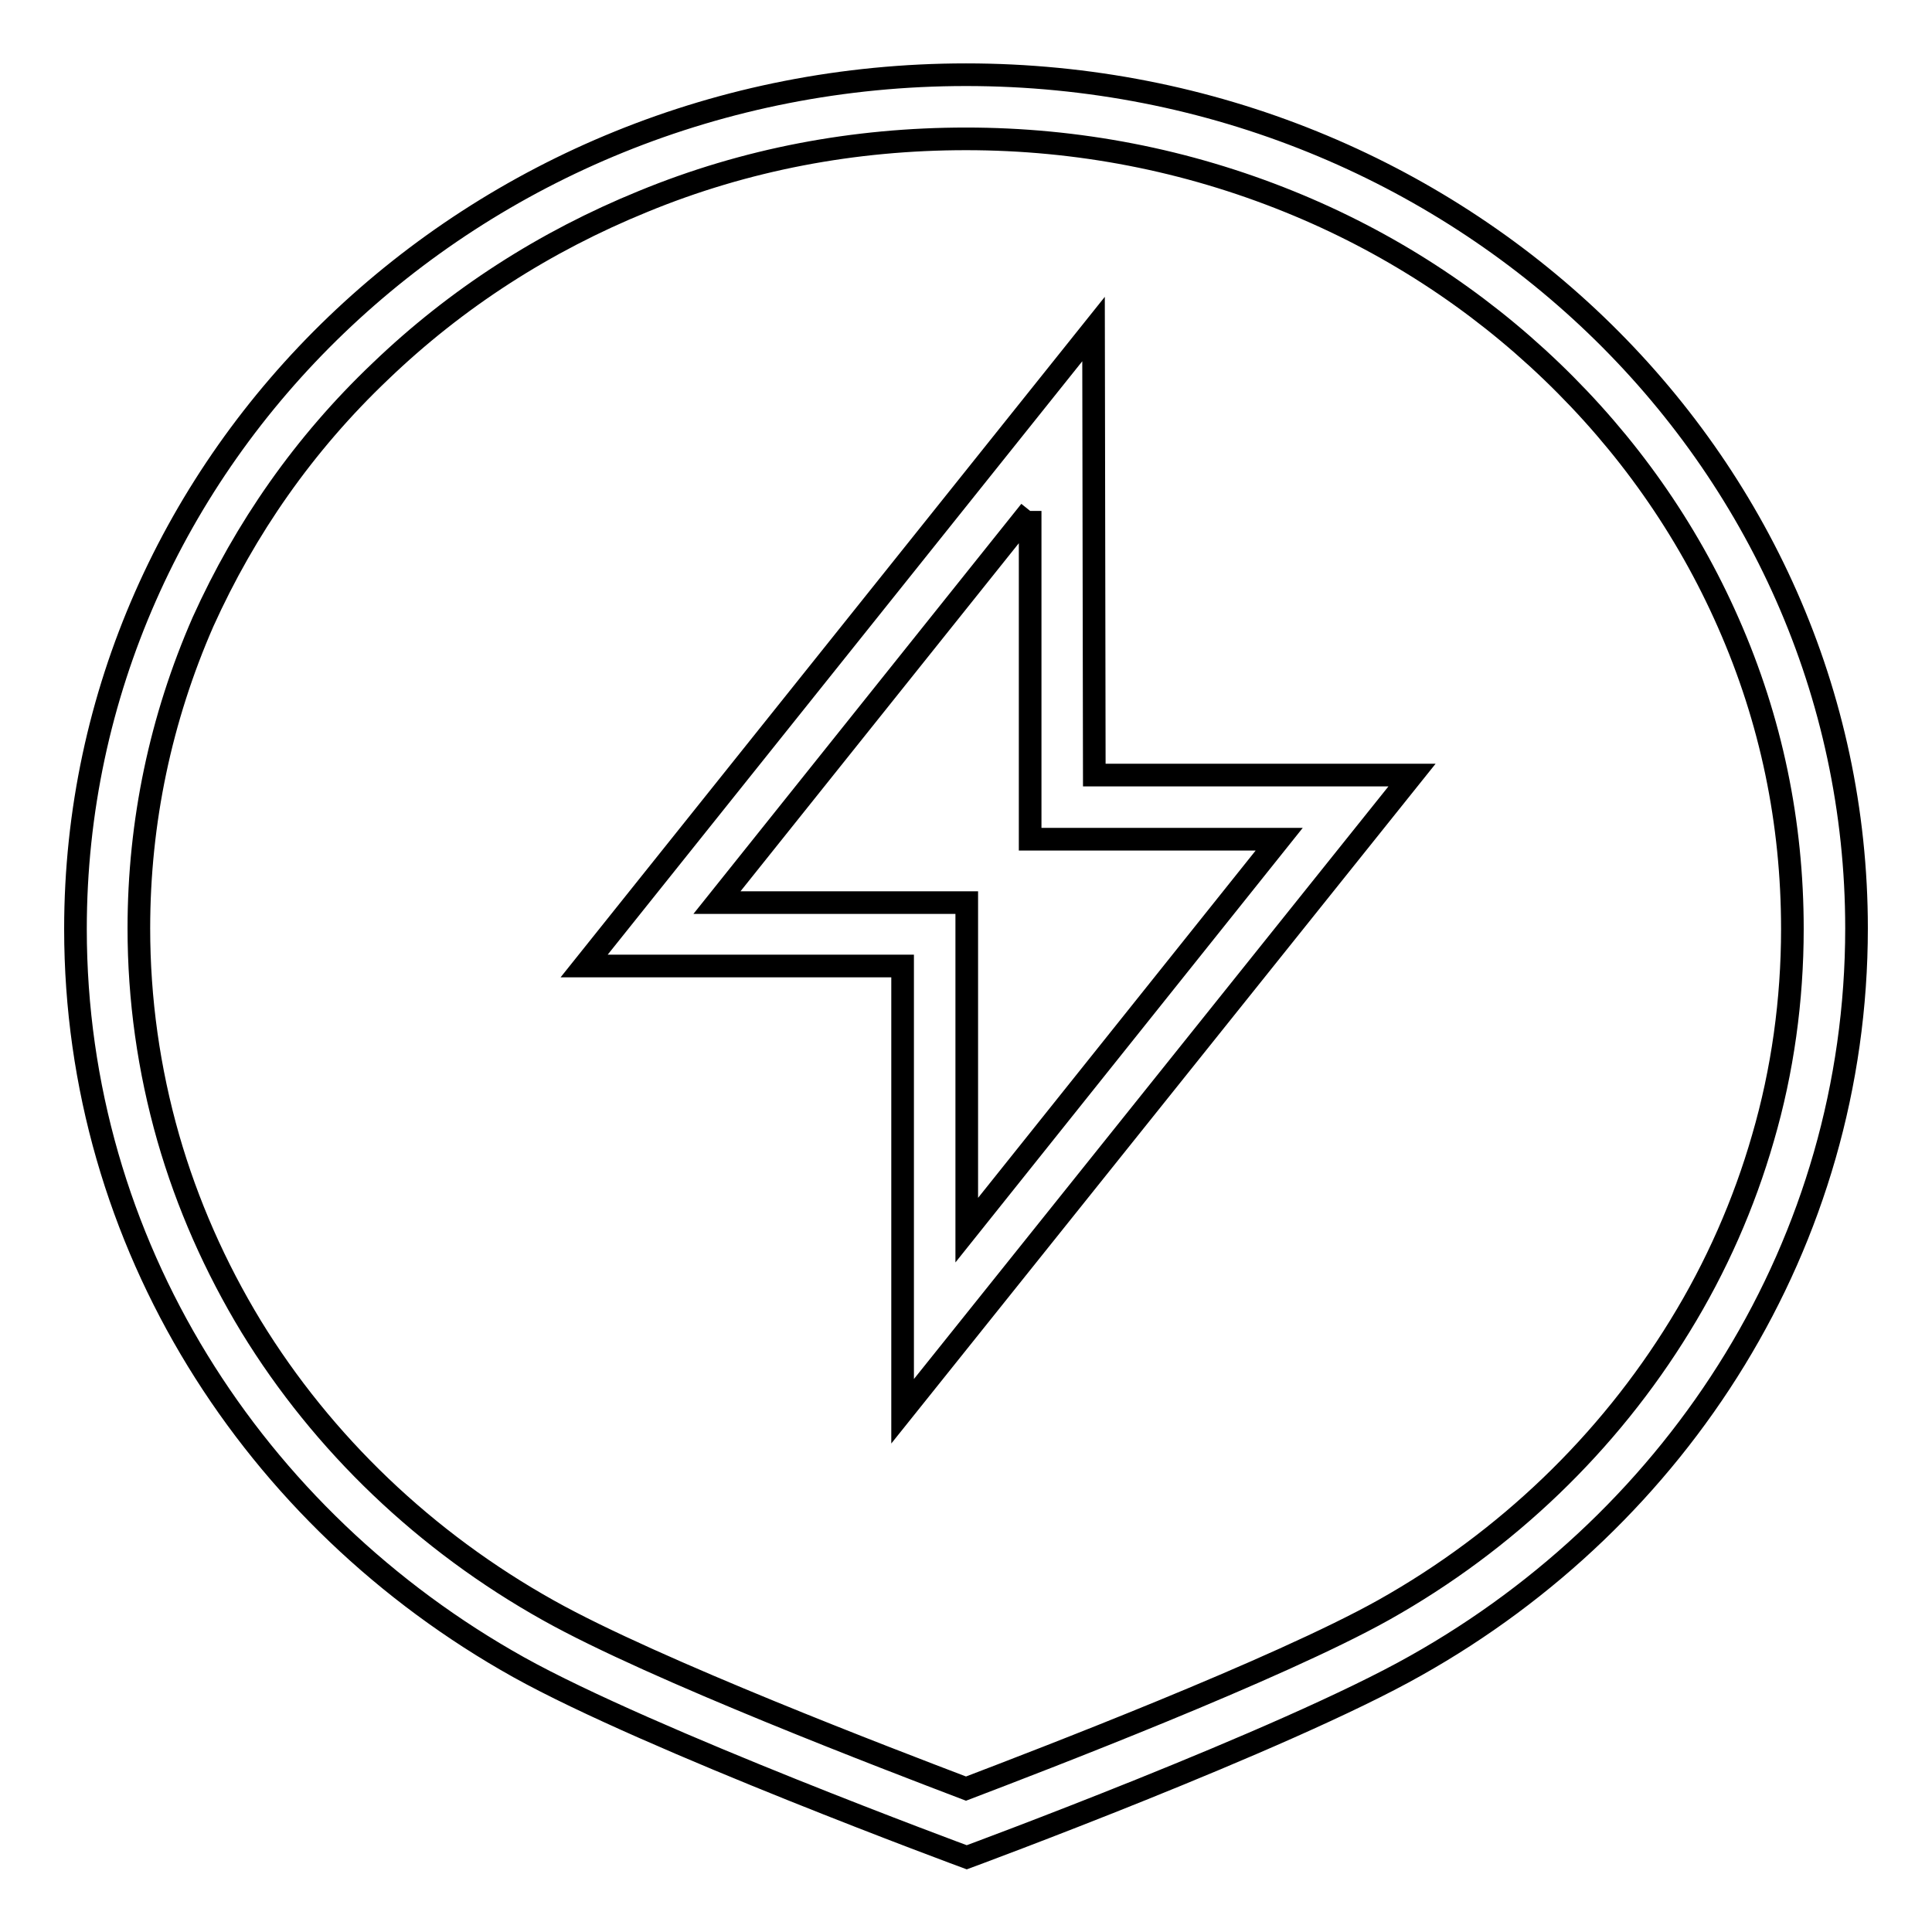 <?xml version="1.0" encoding="utf-8"?>
<!-- Svg Vector Icons : http://www.onlinewebfonts.com/icon -->
<!DOCTYPE svg PUBLIC "-//W3C//DTD SVG 1.1//EN" "http://www.w3.org/Graphics/SVG/1.1/DTD/svg11.dtd">
<svg version="1.1" xmlns="http://www.w3.org/2000/svg" xmlns:xlink="http://www.w3.org/1999/xlink" x="0px" y="0px" viewBox="0 0 256 256" enable-background="new 0 0 256 256" xml:space="preserve">
<g><g><path stroke-width="3" fill-opacity="0" stroke="#000000"  d="M128,18.4c14.8,0,29.2,2.8,42.8,8.3c13.1,5.3,24.8,12.9,34.8,22.5c10,9.6,17.9,20.8,23.4,33.3c5.7,12.9,8.5,26.5,8.5,40.6c0,9.4-1.3,18.8-3.9,27.7c-2.5,8.7-6.2,17.1-11,24.9c-9.5,15.5-23,28.5-39.2,37.6c-14.1,7.9-45.7,20-55.4,23.7c-9.7-3.7-41.2-15.7-55.3-23.6c-16.3-9.1-29.9-22.1-39.4-37.6c-4.8-7.9-8.5-16.3-11-25c-2.6-9.1-3.9-18.4-3.9-27.8c0-14.1,2.9-27.8,8.5-40.6C32.5,70,40.3,58.8,50.4,49.2c10.1-9.7,21.8-17.2,34.8-22.5C98.8,21.1,113.2,18.4,128,18.4 M128,9.9C62.8,9.9,10,60.6,10,123.1c0,41.7,23.6,78.2,58.7,97.8c17.4,9.7,59.4,25.2,59.4,25.2s42-15.5,59.5-25.4c34.9-19.6,58.4-56,58.4-97.7C246,60.6,193.2,9.9,128,9.9L128,9.9z"/><path stroke-width="3" fill-opacity="0" stroke="#000000"  d="M136.5,67.7l0,35.1v8.4h8.4h24.6L128.1,163l0-35v-8.4h-8.4H95L136.5,67.7 M144.9,43.6L77.4,128h42.2l0,59l67.5-84.3H145L144.9,43.6L144.9,43.6z"/></g></g>
</svg>